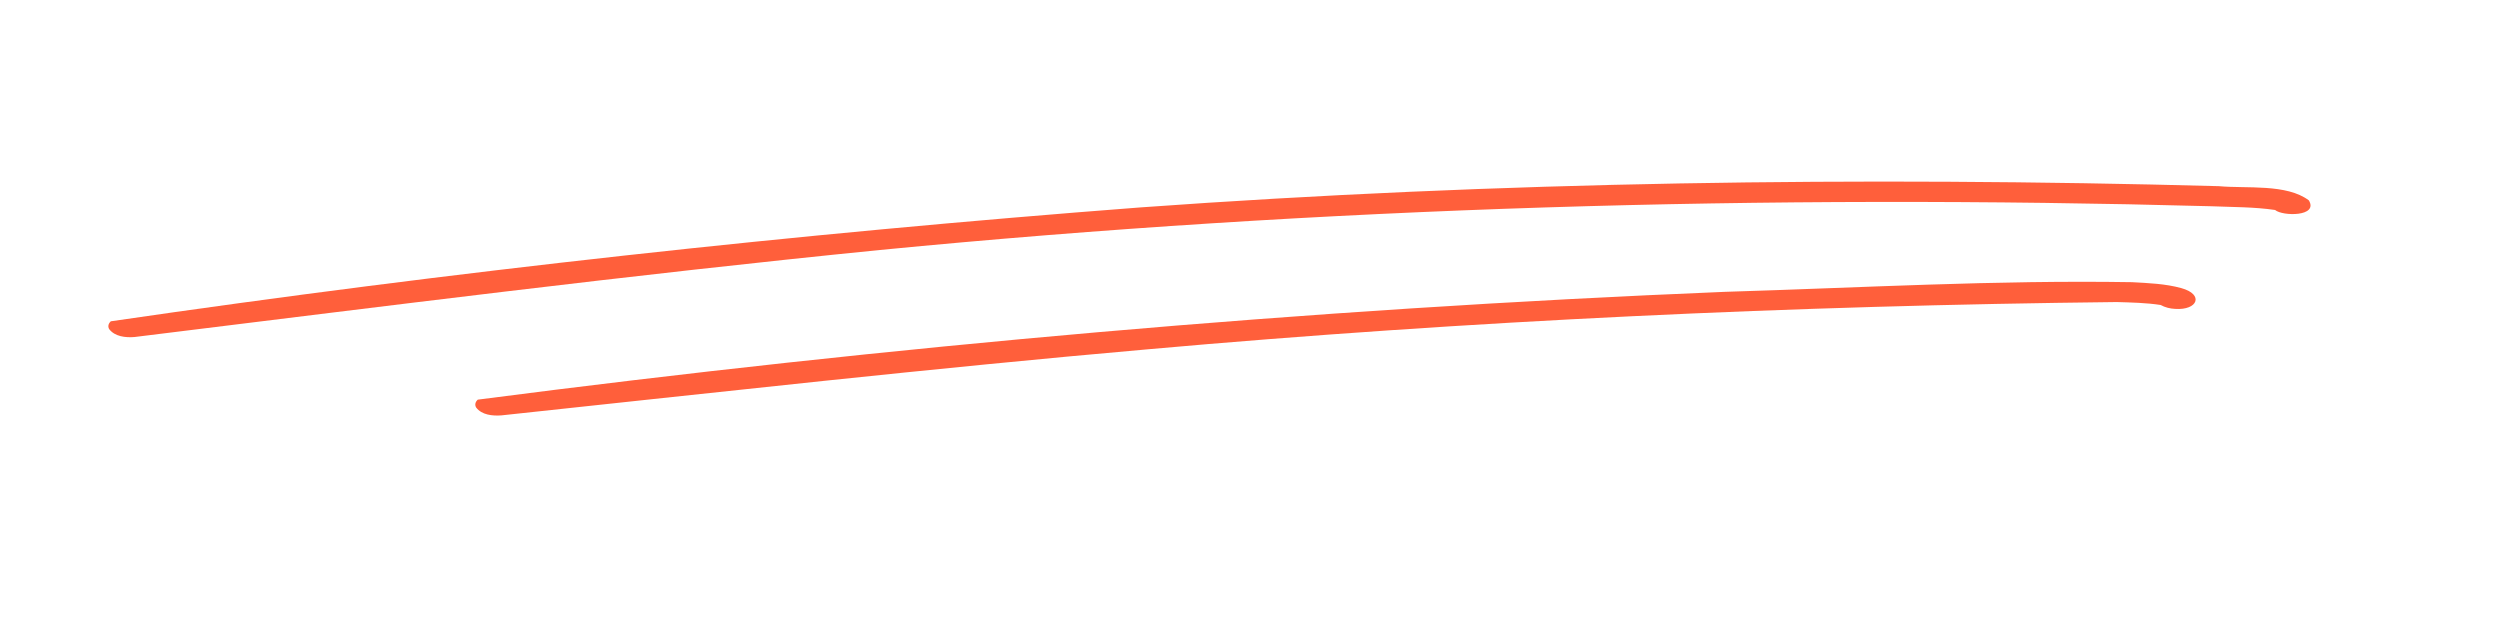 <?xml version="1.0" encoding="UTF-8"?> <svg xmlns="http://www.w3.org/2000/svg" xmlns:xlink="http://www.w3.org/1999/xlink" width="800" zoomAndPan="magnify" viewBox="0 0 600 150" height="200" preserveAspectRatio="xMidYMid meet" version="1.0"><path fill="#ff5f3b" d="M 211.203 59.996 C 317.344 49.668 424.109 46.598 530.699 49.5 C 535.801 49.715 540.949 49.652 546.016 50.395 C 547.848 51.938 556.469 52.008 554.129 48.094 C 548.801 44.055 539.16 45.297 532.512 44.68 C 446.238 42.355 359.82 43.562 273.723 49.777 C 191.18 56.086 108.312 65.18 26.605 77.109 C 26.035 77.613 25.812 78.316 26.199 78.984 C 27.566 80.781 30.121 81.062 32.266 80.887 C 91.867 73.551 151.445 65.953 211.203 59.996 " fill-opacity="1" fill-rule="nonzero"></path><path fill="#ff5f3b" d="M 120.336 99.691 C 172.008 94.176 223.66 88.379 275.434 83.836 C 352.754 76.934 430.398 73.355 508.02 72.492 C 511.535 72.598 515.07 72.664 518.555 73.195 C 519.598 73.781 520.832 74.078 522.023 74.133 C 527.457 74.512 529.023 70.664 523.512 69.145 C 519.668 68.09 515.652 67.945 511.688 67.723 C 479.086 67.188 446.48 69.059 413.898 70.043 C 313.949 74.141 213.633 83.055 114.668 95.914 C 114.102 96.418 113.883 97.125 114.266 97.789 C 115.629 99.602 118.191 99.848 120.336 99.691 " fill-opacity="1" fill-rule="nonzero"></path></svg> 
